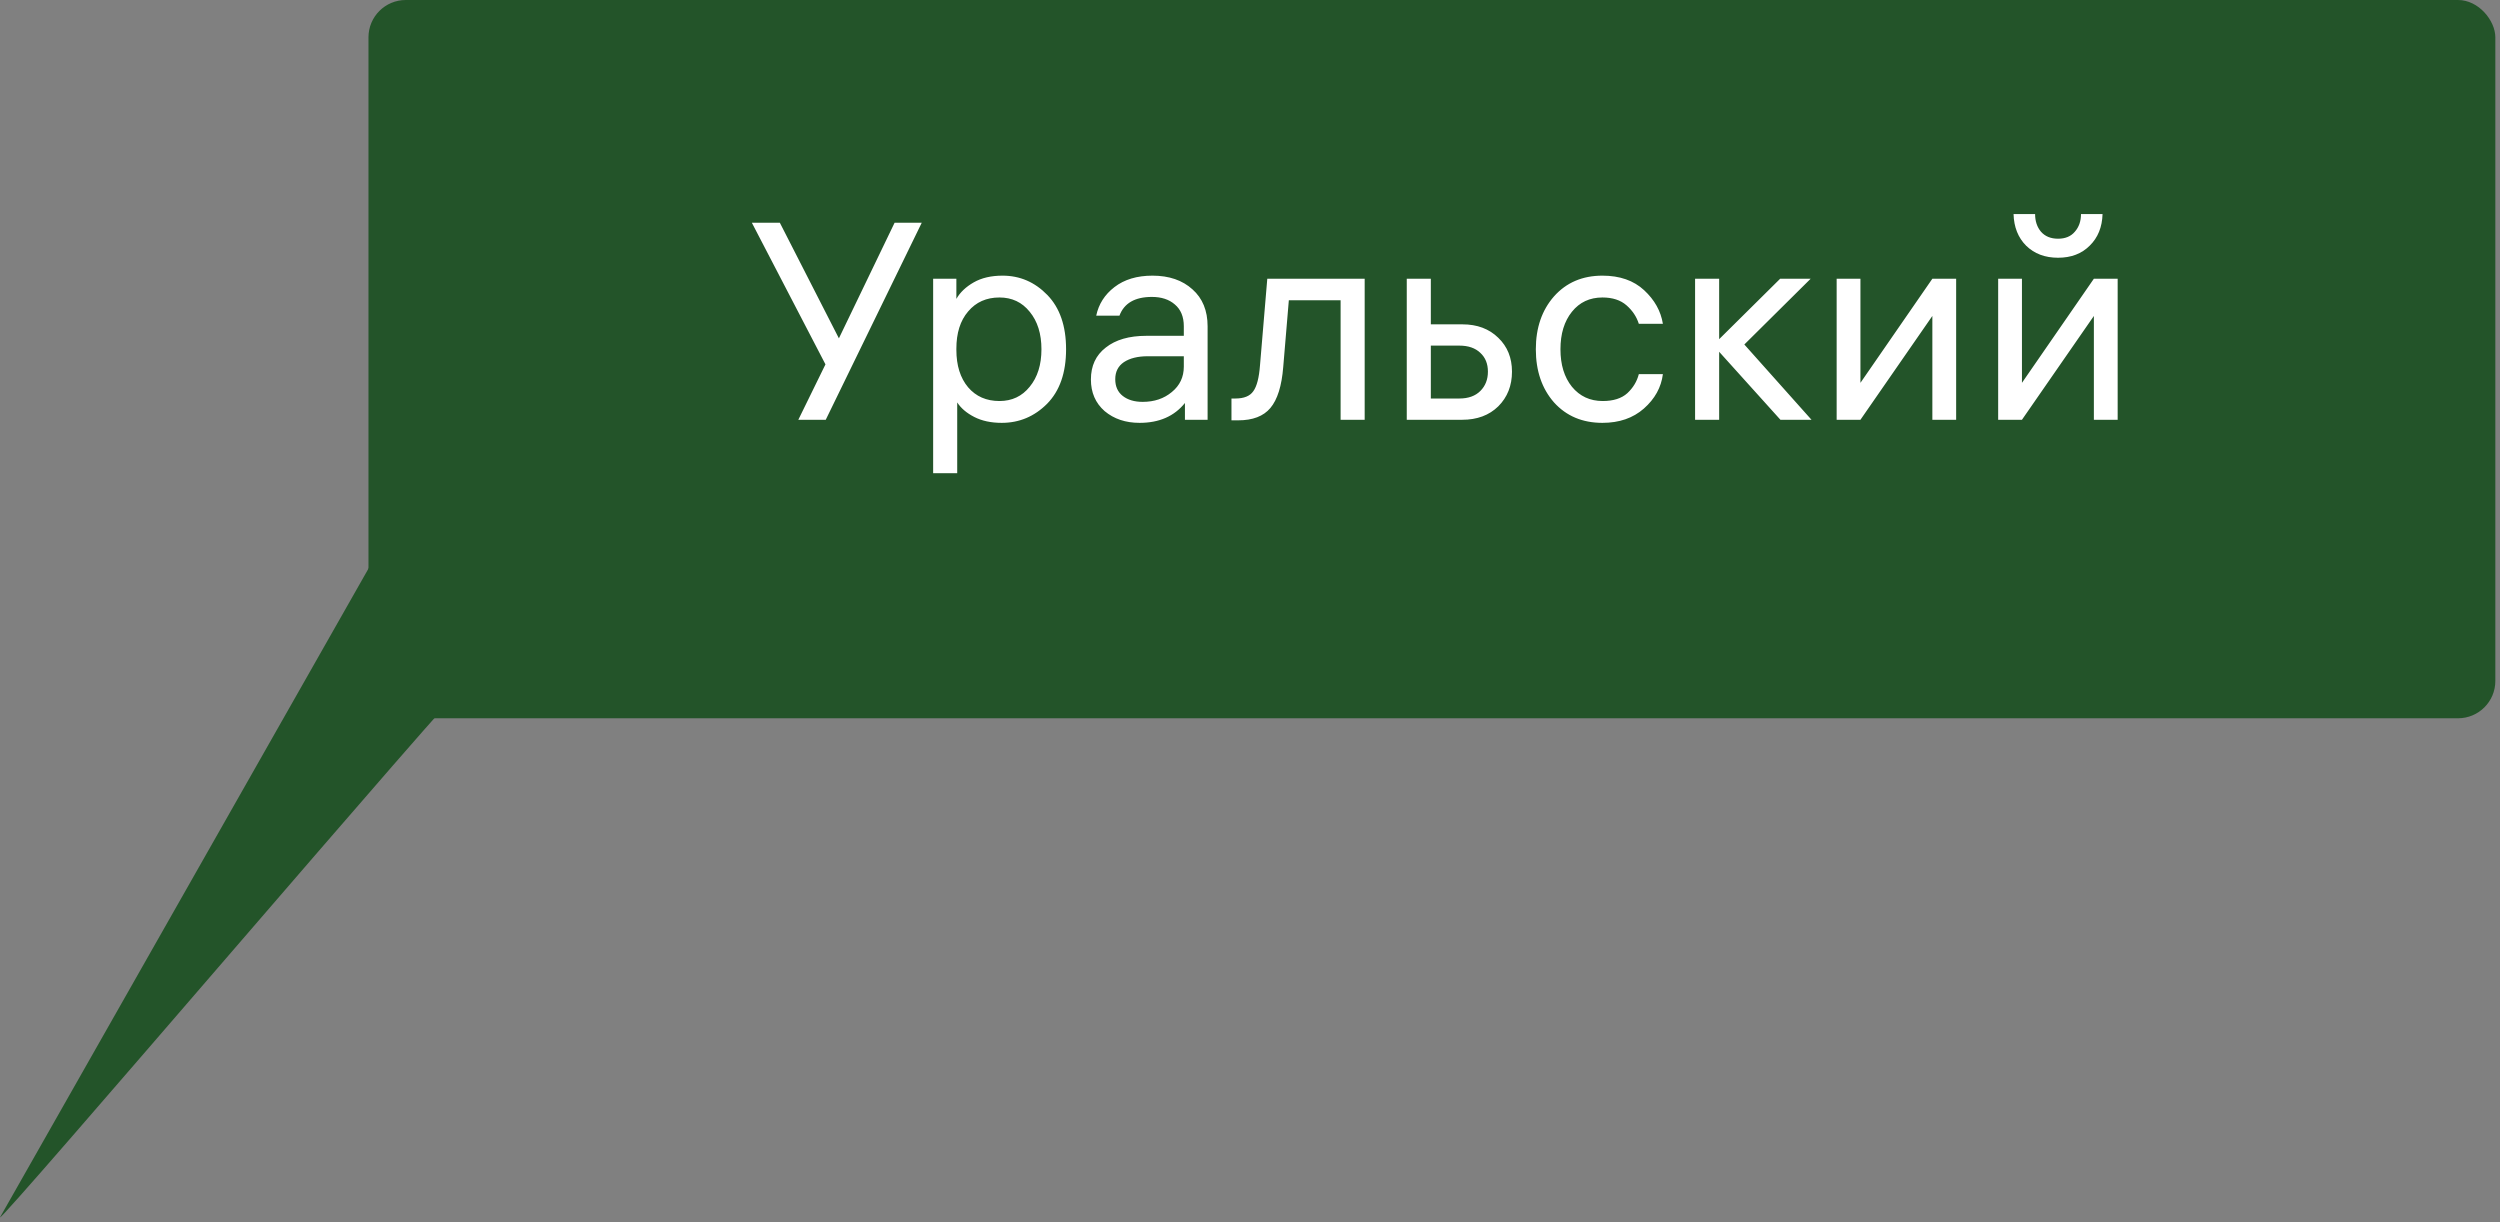 <?xml version="1.0" encoding="UTF-8"?> <svg xmlns="http://www.w3.org/2000/svg" width="268" height="131" viewBox="0 0 268 131" fill="none"><rect x="0" y="0" width="268" height="131" fill="#808080" stroke="none"/> <path d="M93 74L50 73.271C50.261 73.738 49.632 73.271 50 73.271C49.739 72.805 -5.5943e-05 131.16 0 130.5L53.111 36.989C53.111 36.329 53.257 35.696 53.517 35.229C53.778 34.762 54.132 34.5 54.5 34.5L90.11 11C90.293 11 90.473 11.064 90.642 11.189C90.811 11.314 90.964 11.498 91.093 11.729C91.222 11.96 91.324 12.234 91.394 12.536C91.464 12.838 91.5 13.162 91.5 13.489L94.39 71.511C94.39 71.838 94.354 72.162 94.284 72.464C94.214 72.766 94.112 73.04 93.983 73.271C93.854 73.502 93.701 73.686 93.532 73.811C93.363 73.936 93 74 93 74Z" fill="#235429"></path> <rect x="39.5" width="228" height="77" rx="4" fill="#235429"></rect> <path d="M80.6 23.88H83.6L89.93 36.27L95.9 23.88H98.81L88.52 45H85.58L88.49 39.06L80.6 23.88ZM107.473 29.55C109.333 29.55 110.933 30.24 112.273 31.62C113.613 33 114.283 34.94 114.283 37.44C114.283 39.96 113.603 41.91 112.243 43.29C110.883 44.65 109.263 45.33 107.383 45.33C106.243 45.33 105.263 45.12 104.443 44.7C103.623 44.28 103.013 43.76 102.613 43.14V50.73H100.033V29.88H102.523V32.04C102.923 31.34 103.543 30.75 104.383 30.27C105.223 29.79 106.253 29.55 107.473 29.55ZM107.143 42.99C108.483 42.99 109.563 42.48 110.383 41.46C111.223 40.44 111.643 39.1 111.643 37.44C111.643 35.78 111.223 34.44 110.383 33.42C109.563 32.4 108.483 31.89 107.143 31.89C105.743 31.89 104.623 32.39 103.783 33.39C102.943 34.37 102.523 35.7 102.523 37.38V37.5C102.523 39.18 102.943 40.52 103.783 41.52C104.623 42.5 105.743 42.99 107.143 42.99ZM126.905 34.98C126.905 33.96 126.585 33.18 125.945 32.64C125.325 32.1 124.505 31.83 123.485 31.83C121.665 31.83 120.505 32.5 120.005 33.84H117.515C117.775 32.6 118.425 31.58 119.465 30.78C120.525 29.96 121.885 29.55 123.545 29.55C125.325 29.55 126.755 30.04 127.835 31.02C128.915 31.98 129.455 33.3 129.455 34.98V45H127.025V43.2C125.885 44.62 124.265 45.33 122.165 45.33C120.665 45.33 119.415 44.91 118.415 44.07C117.435 43.21 116.945 42.08 116.945 40.68C116.945 39.22 117.475 38.08 118.535 37.26C119.595 36.42 121.045 36 122.885 36H126.905V34.98ZM122.495 43.08C123.735 43.08 124.775 42.73 125.615 42.03C126.475 41.33 126.905 40.42 126.905 39.3V38.19H123.035C121.975 38.19 121.125 38.4 120.485 38.82C119.865 39.24 119.555 39.85 119.555 40.65C119.555 41.43 119.825 42.03 120.365 42.45C120.905 42.87 121.615 43.08 122.495 43.08ZM132.013 45.06V42.72H132.433C133.353 42.72 133.993 42.46 134.353 41.94C134.733 41.42 134.973 40.49 135.073 39.15L135.853 29.88H146.293V45H143.713V32.19H138.163L137.563 39.33C137.403 41.37 136.943 42.84 136.183 43.74C135.443 44.62 134.293 45.06 132.733 45.06H132.013ZM153.385 29.88V34.77H156.775C158.355 34.77 159.635 35.25 160.615 36.21C161.595 37.15 162.085 38.36 162.085 39.84C162.085 41.34 161.595 42.58 160.615 43.56C159.635 44.52 158.345 45 156.745 45H150.805V29.88H153.385ZM156.445 37.05H153.385V42.72H156.445C157.405 42.72 158.155 42.45 158.695 41.91C159.235 41.37 159.505 40.68 159.505 39.84C159.505 39 159.235 38.33 158.695 37.83C158.155 37.31 157.405 37.05 156.445 37.05ZM171.811 42.99C172.951 42.99 173.831 42.71 174.451 42.15C175.071 41.57 175.481 40.89 175.681 40.11H178.261C178.081 41.53 177.401 42.76 176.221 43.8C175.061 44.82 173.581 45.33 171.781 45.33C169.641 45.33 167.911 44.6 166.591 43.14C165.291 41.66 164.641 39.76 164.641 37.44C164.641 35.14 165.291 33.25 166.591 31.77C167.911 30.29 169.641 29.55 171.781 29.55C173.641 29.55 175.131 30.07 176.251 31.11C177.371 32.15 178.041 33.35 178.261 34.71H175.681C175.441 33.95 175.001 33.29 174.361 32.73C173.721 32.17 172.861 31.89 171.781 31.89C170.421 31.89 169.331 32.4 168.511 33.42C167.691 34.44 167.281 35.78 167.281 37.44C167.281 39.1 167.691 40.44 168.511 41.46C169.351 42.48 170.451 42.99 171.811 42.99ZM184.293 45H181.713V29.88H184.293V36.36L190.833 29.88H194.103L186.993 36.93L194.193 45H190.863L184.293 37.71V45ZM209.699 29.88V45H207.149V33.87L199.439 45H196.889V29.88H199.439V41.04L207.149 29.88H209.699ZM227.013 29.88V45H224.463V33.87L216.753 45H214.203V29.88H216.753V41.04L224.463 29.88H227.013ZM218.163 22.95C218.163 23.71 218.373 24.34 218.793 24.84C219.233 25.34 219.843 25.59 220.623 25.59C221.403 25.59 222.003 25.34 222.423 24.84C222.863 24.34 223.083 23.71 223.083 22.95H225.393C225.353 24.35 224.893 25.48 224.013 26.34C223.153 27.2 222.023 27.63 220.623 27.63C219.223 27.63 218.083 27.2 217.203 26.34C216.343 25.48 215.893 24.35 215.853 22.95H218.163Z" fill="white"></path> </svg> 